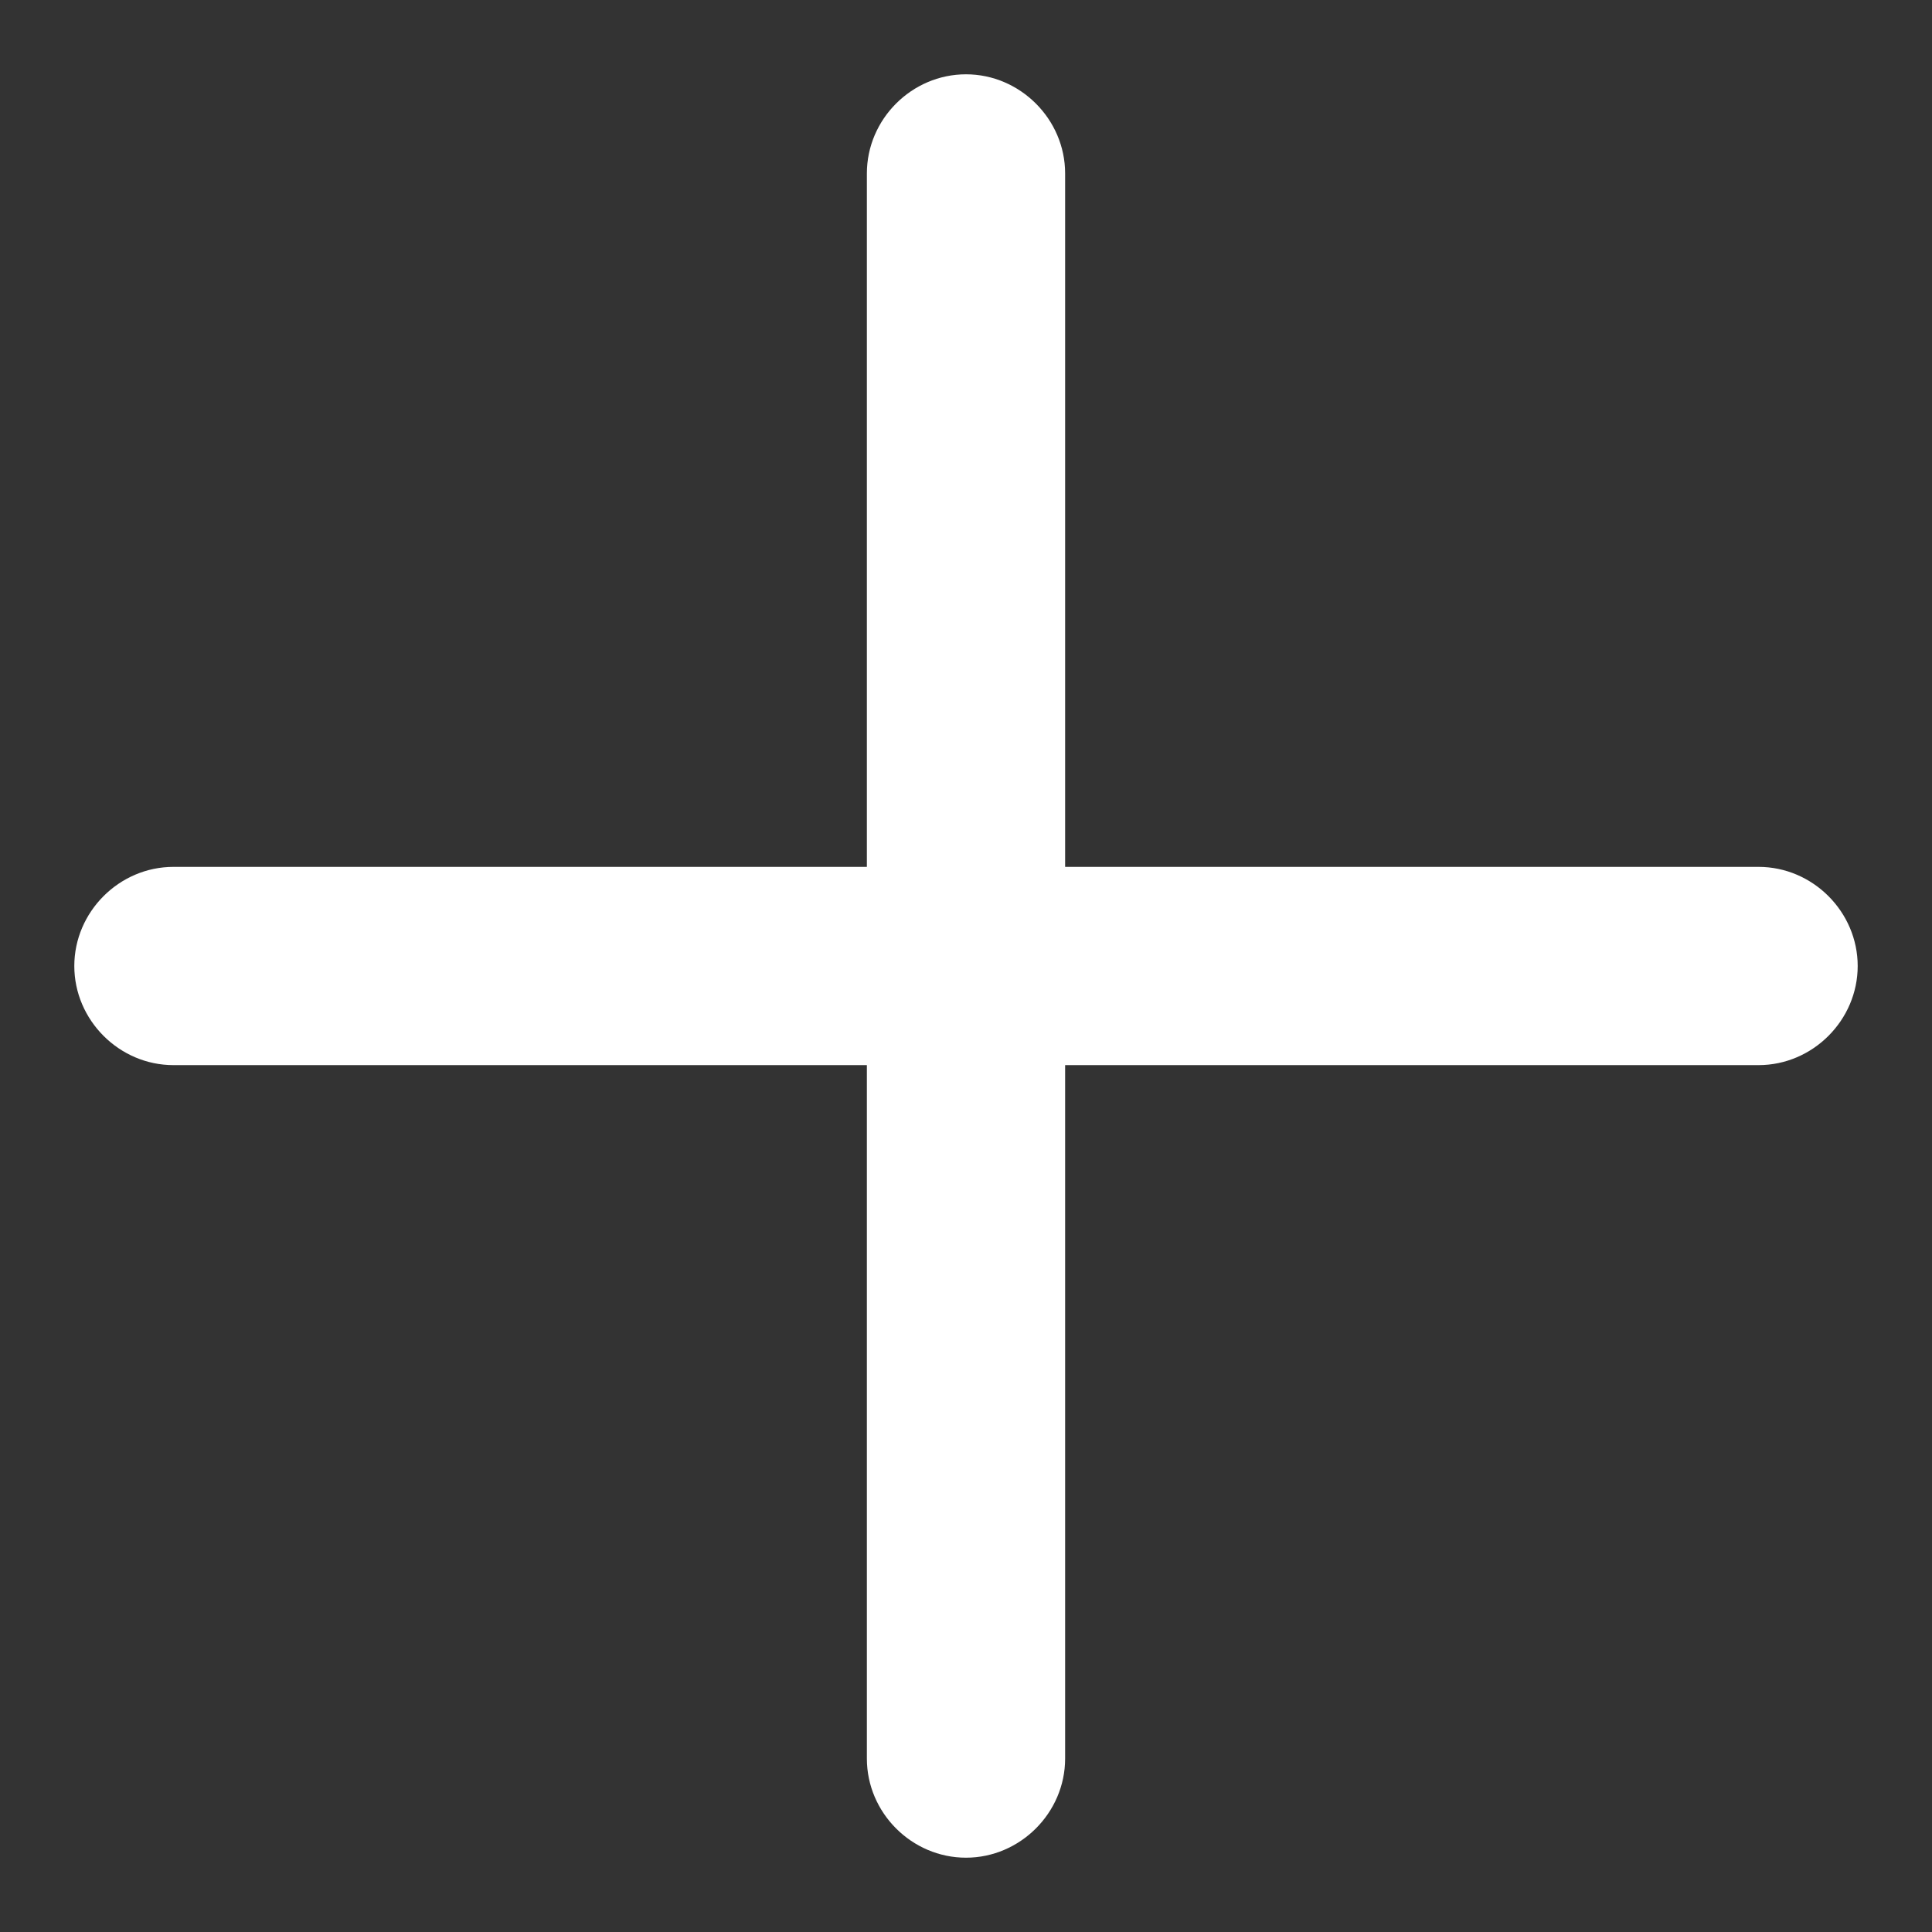 <svg width="13" height="13" viewBox="0 0 13 13" fill="none" xmlns="http://www.w3.org/2000/svg">
<rect x="0" y="0" width="13" height="13" fill="#333333" stroke="none"/>
<g id="&#240;&#159;&#166;&#134; icon &#34;add&#34;">
<g id="Group">
<path id="Vector" d="M11.833 7.167H1.167C0.802 7.167 0.5 6.864 0.5 6.5C0.5 6.136 0.802 5.833 1.167 5.833H11.833C12.198 5.833 12.5 6.136 12.5 6.5C12.5 6.864 12.198 7.167 11.833 7.167Z" fill="white"/>
<path id="Vector_2" d="M6.5 12.5C6.135 12.5 5.833 12.198 5.833 11.833V1.167C5.833 0.802 6.135 0.5 6.5 0.5C6.864 0.5 7.167 0.802 7.167 1.167V11.833C7.167 12.198 6.864 12.5 6.5 12.5Z" fill="white"/>
</g>
</g>
</svg>
